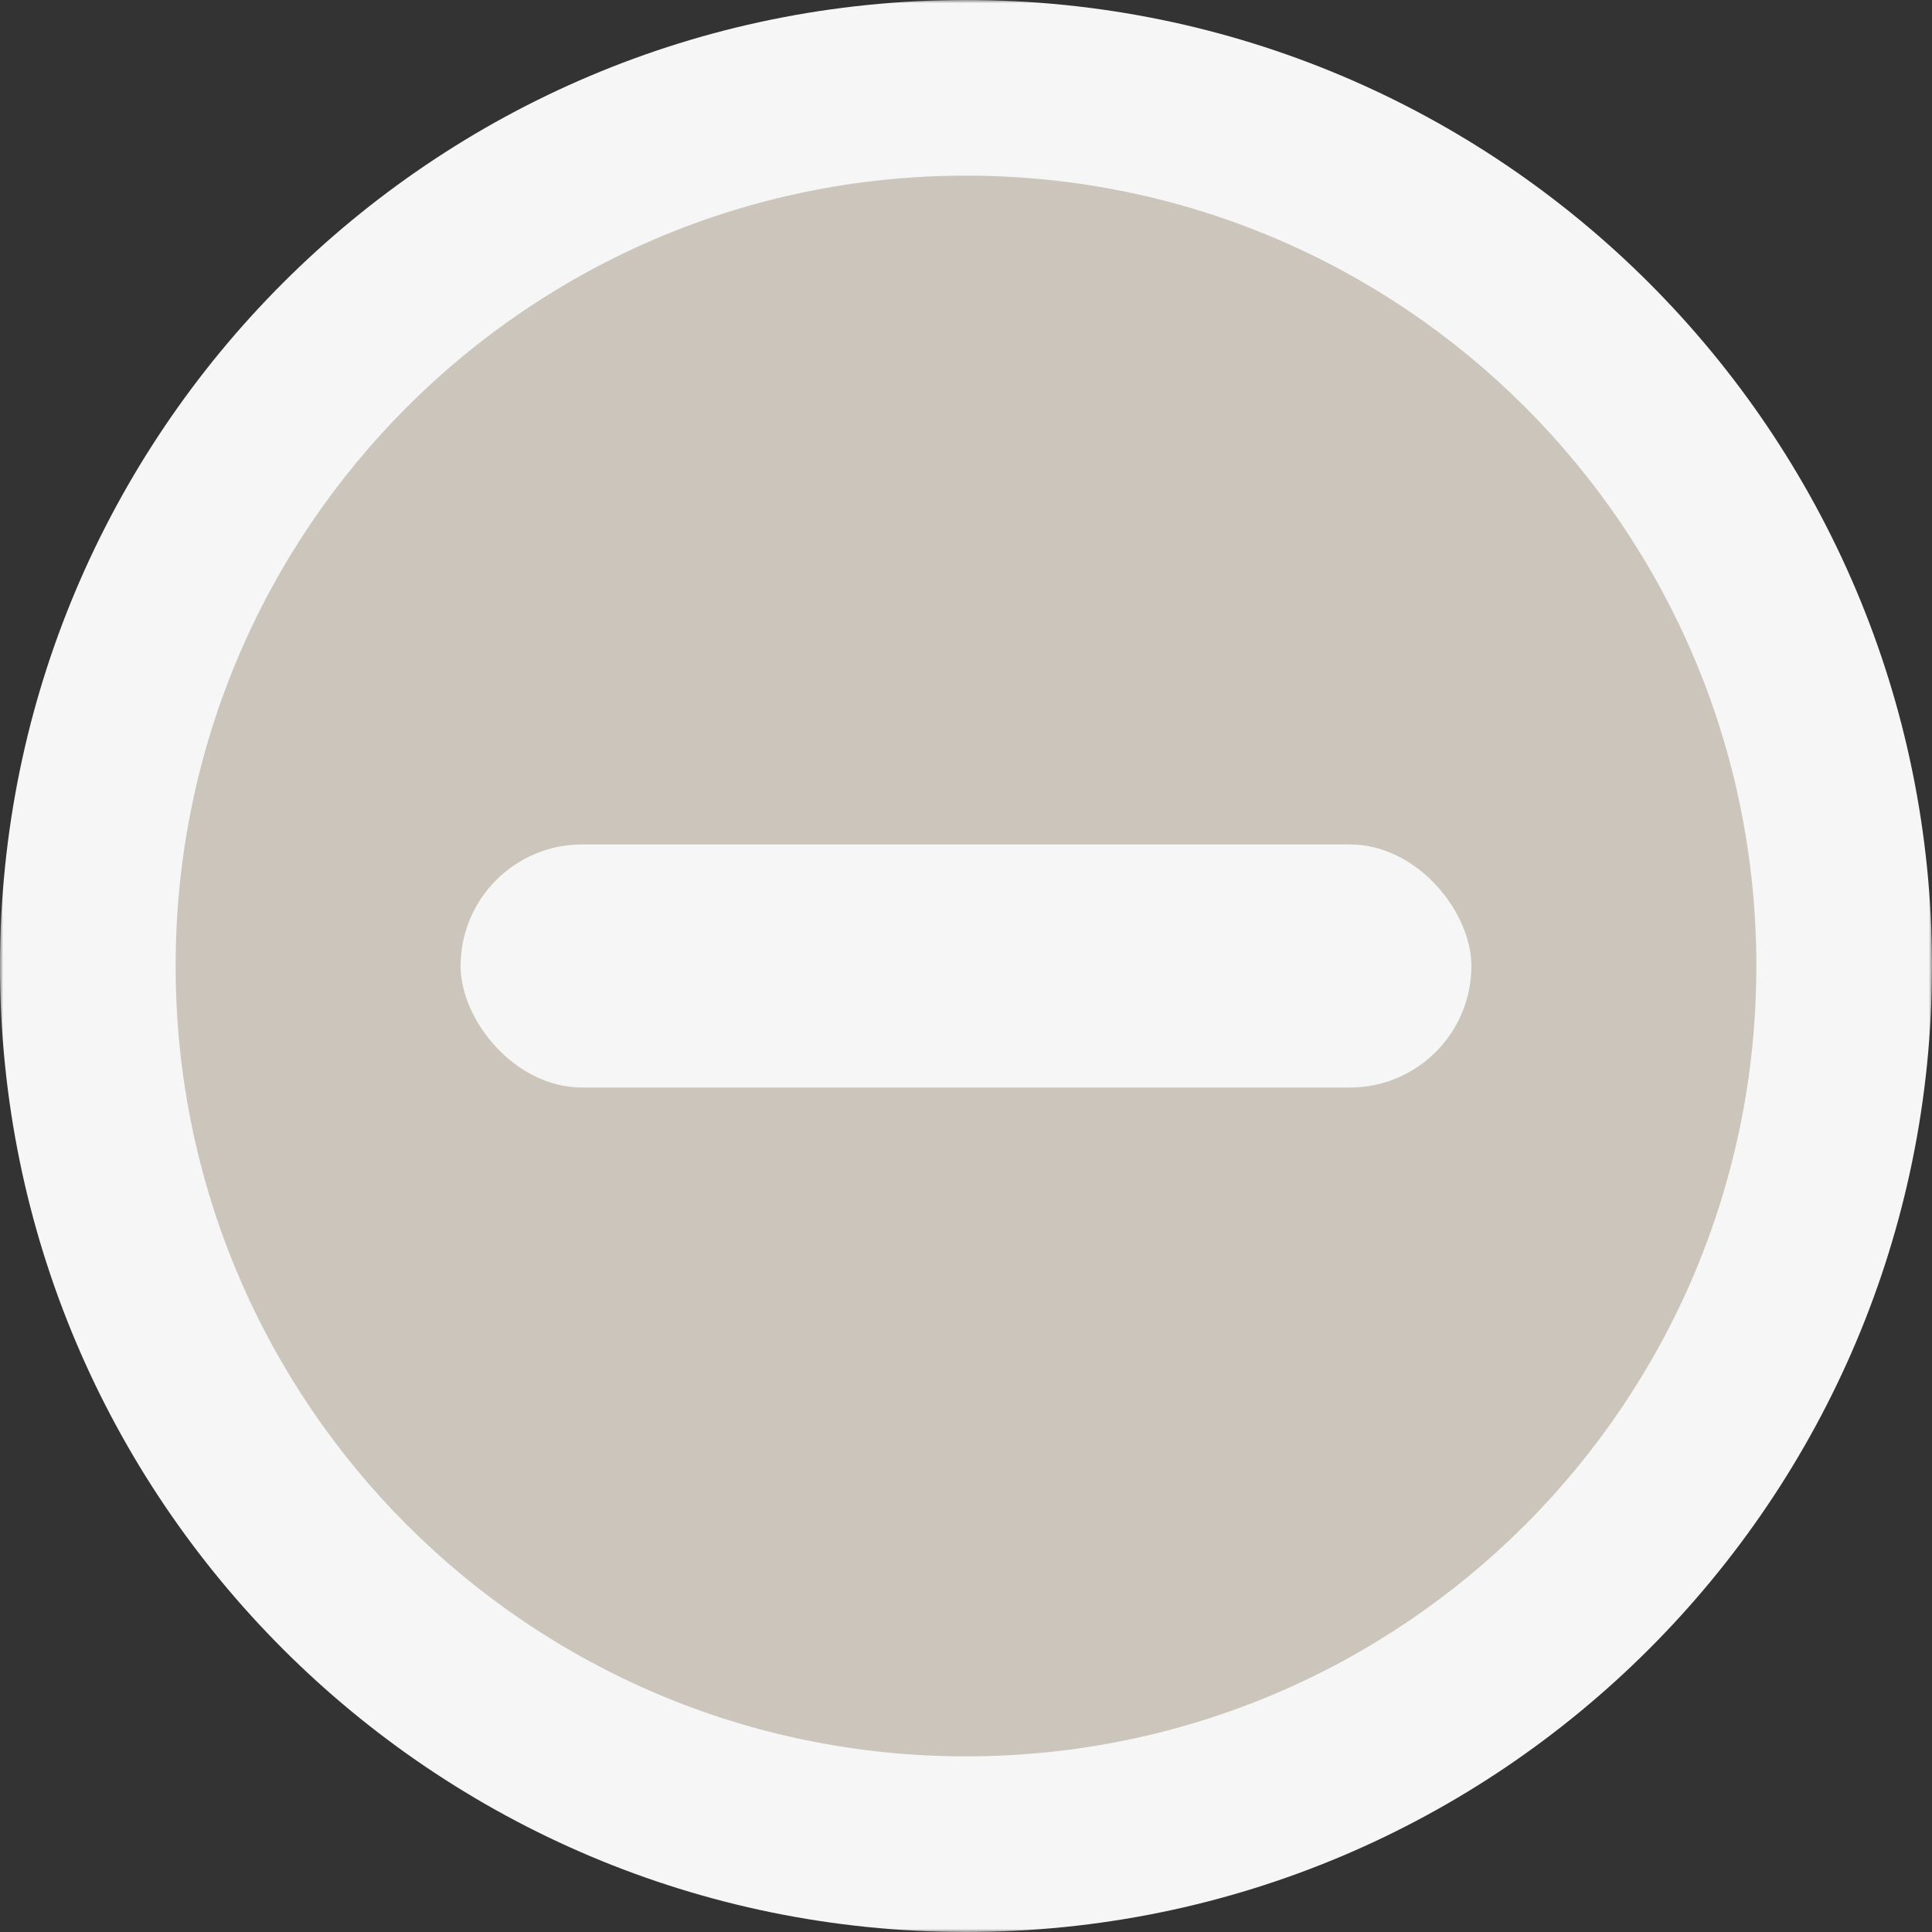 <?xml version="1.0" encoding="UTF-8"?> <svg xmlns="http://www.w3.org/2000/svg" width="302" height="302" viewBox="0 0 302 302" fill="none"><rect x="0" y="0" width="302" height="302" fill="#333333" stroke="none"/><g clip-path="url(#clip0_11_38)"><mask id="mask0_11_38" style="mask-type:luminance" maskUnits="userSpaceOnUse" x="0" y="0" width="302" height="302"><path d="M302 0H0V302H302V0Z" fill="white"></path></mask><g mask="url(#mask0_11_38)"><path d="M151 292.716C229.268 292.716 292.716 229.268 292.716 151C292.716 72.733 229.268 9.284 151 9.284C72.733 9.284 9.284 72.733 9.284 151C9.284 229.268 72.733 292.716 151 292.716Z" fill="#CBC5BC"></path><path d="M150.999 0C67.608 0 0 67.608 0 151C0 234.391 67.608 302 150.999 302C234.393 302 302 234.391 302 151C302 67.608 234.393 0 150.999 0ZM150.999 274.544C82.71 274.544 27.456 219.291 27.456 151C27.456 82.709 82.709 27.456 150.999 27.456C219.291 27.456 274.544 82.709 274.544 151C274.544 219.291 219.291 274.544 150.999 274.544Z" fill="#F6F6F6"></path><path d="M206.266 100.03L129.88 176.318L96.032 142.513C91.24 137.727 83.75 137.727 78.958 142.513C74.165 147.299 74.165 154.78 78.958 159.566L121.493 201.748C123.89 204.144 126.885 205.338 129.88 205.338C132.875 205.338 135.871 204.144 138.267 201.748L223.042 117.08C227.834 112.294 227.834 104.814 223.042 100.028C218.551 95.54 210.762 95.54 206.268 100.028L206.266 100.03Z" fill="#F6F6F6"></path><circle cx="151" cy="151" r="99" fill="#CBC5BC"></circle><rect x="72" y="132" width="158" height="38" rx="19" fill="#F6F6F6"></rect></g></g><defs><clipPath id="clip0_11_38"><rect width="302" height="302" fill="white"></rect></clipPath></defs></svg> 